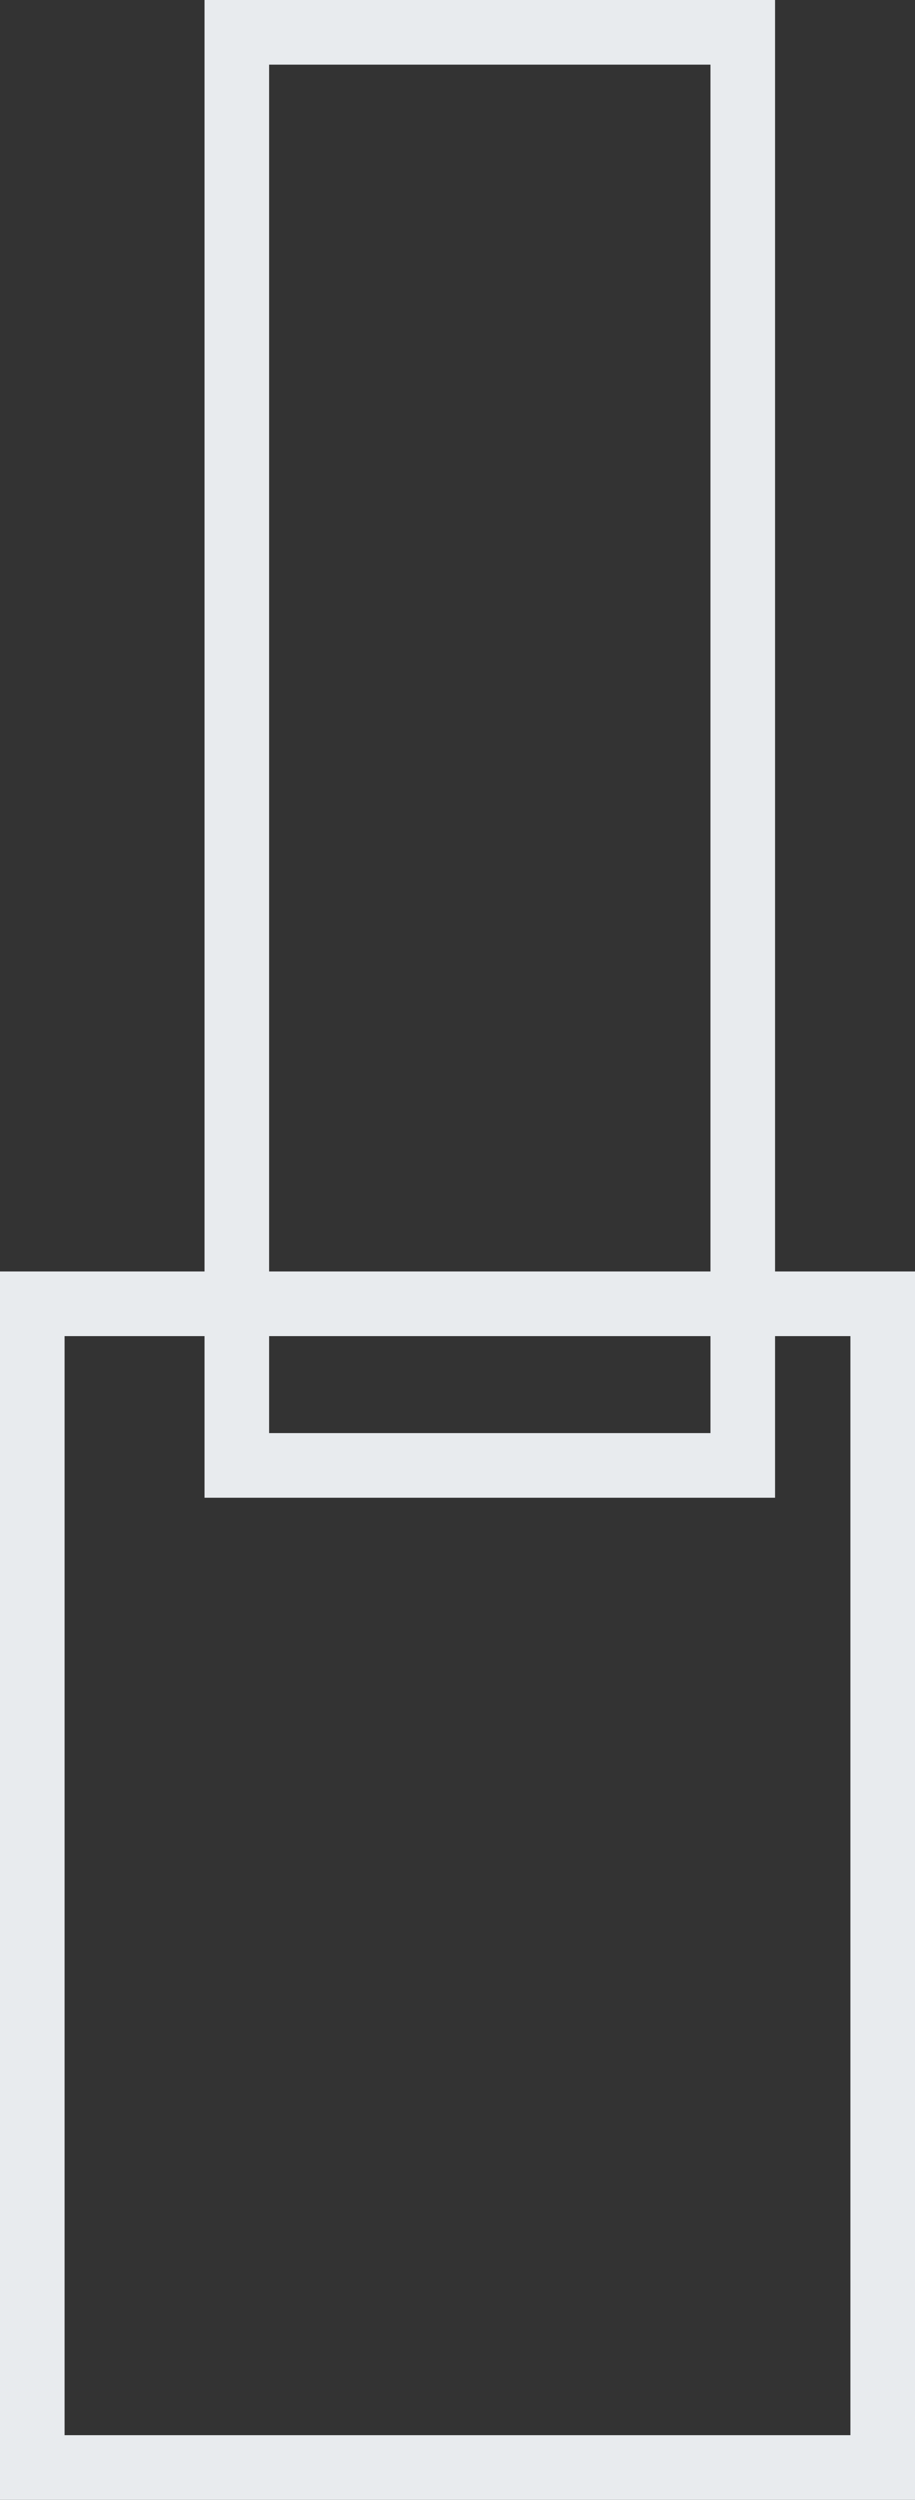 <?xml version="1.0" encoding="UTF-8"?> <svg xmlns="http://www.w3.org/2000/svg" width="85" height="232" viewBox="0 0 85 232" fill="none"><rect x="0" y="0" width="85" height="232" fill="#333333" stroke="none"/> <rect x="3" y="121" width="79" height="108" stroke="#E8EBEE" stroke-width="6"></rect> <rect x="22" y="3" width="47" height="133" stroke="#E8EBEE" stroke-width="6"></rect> </svg> 